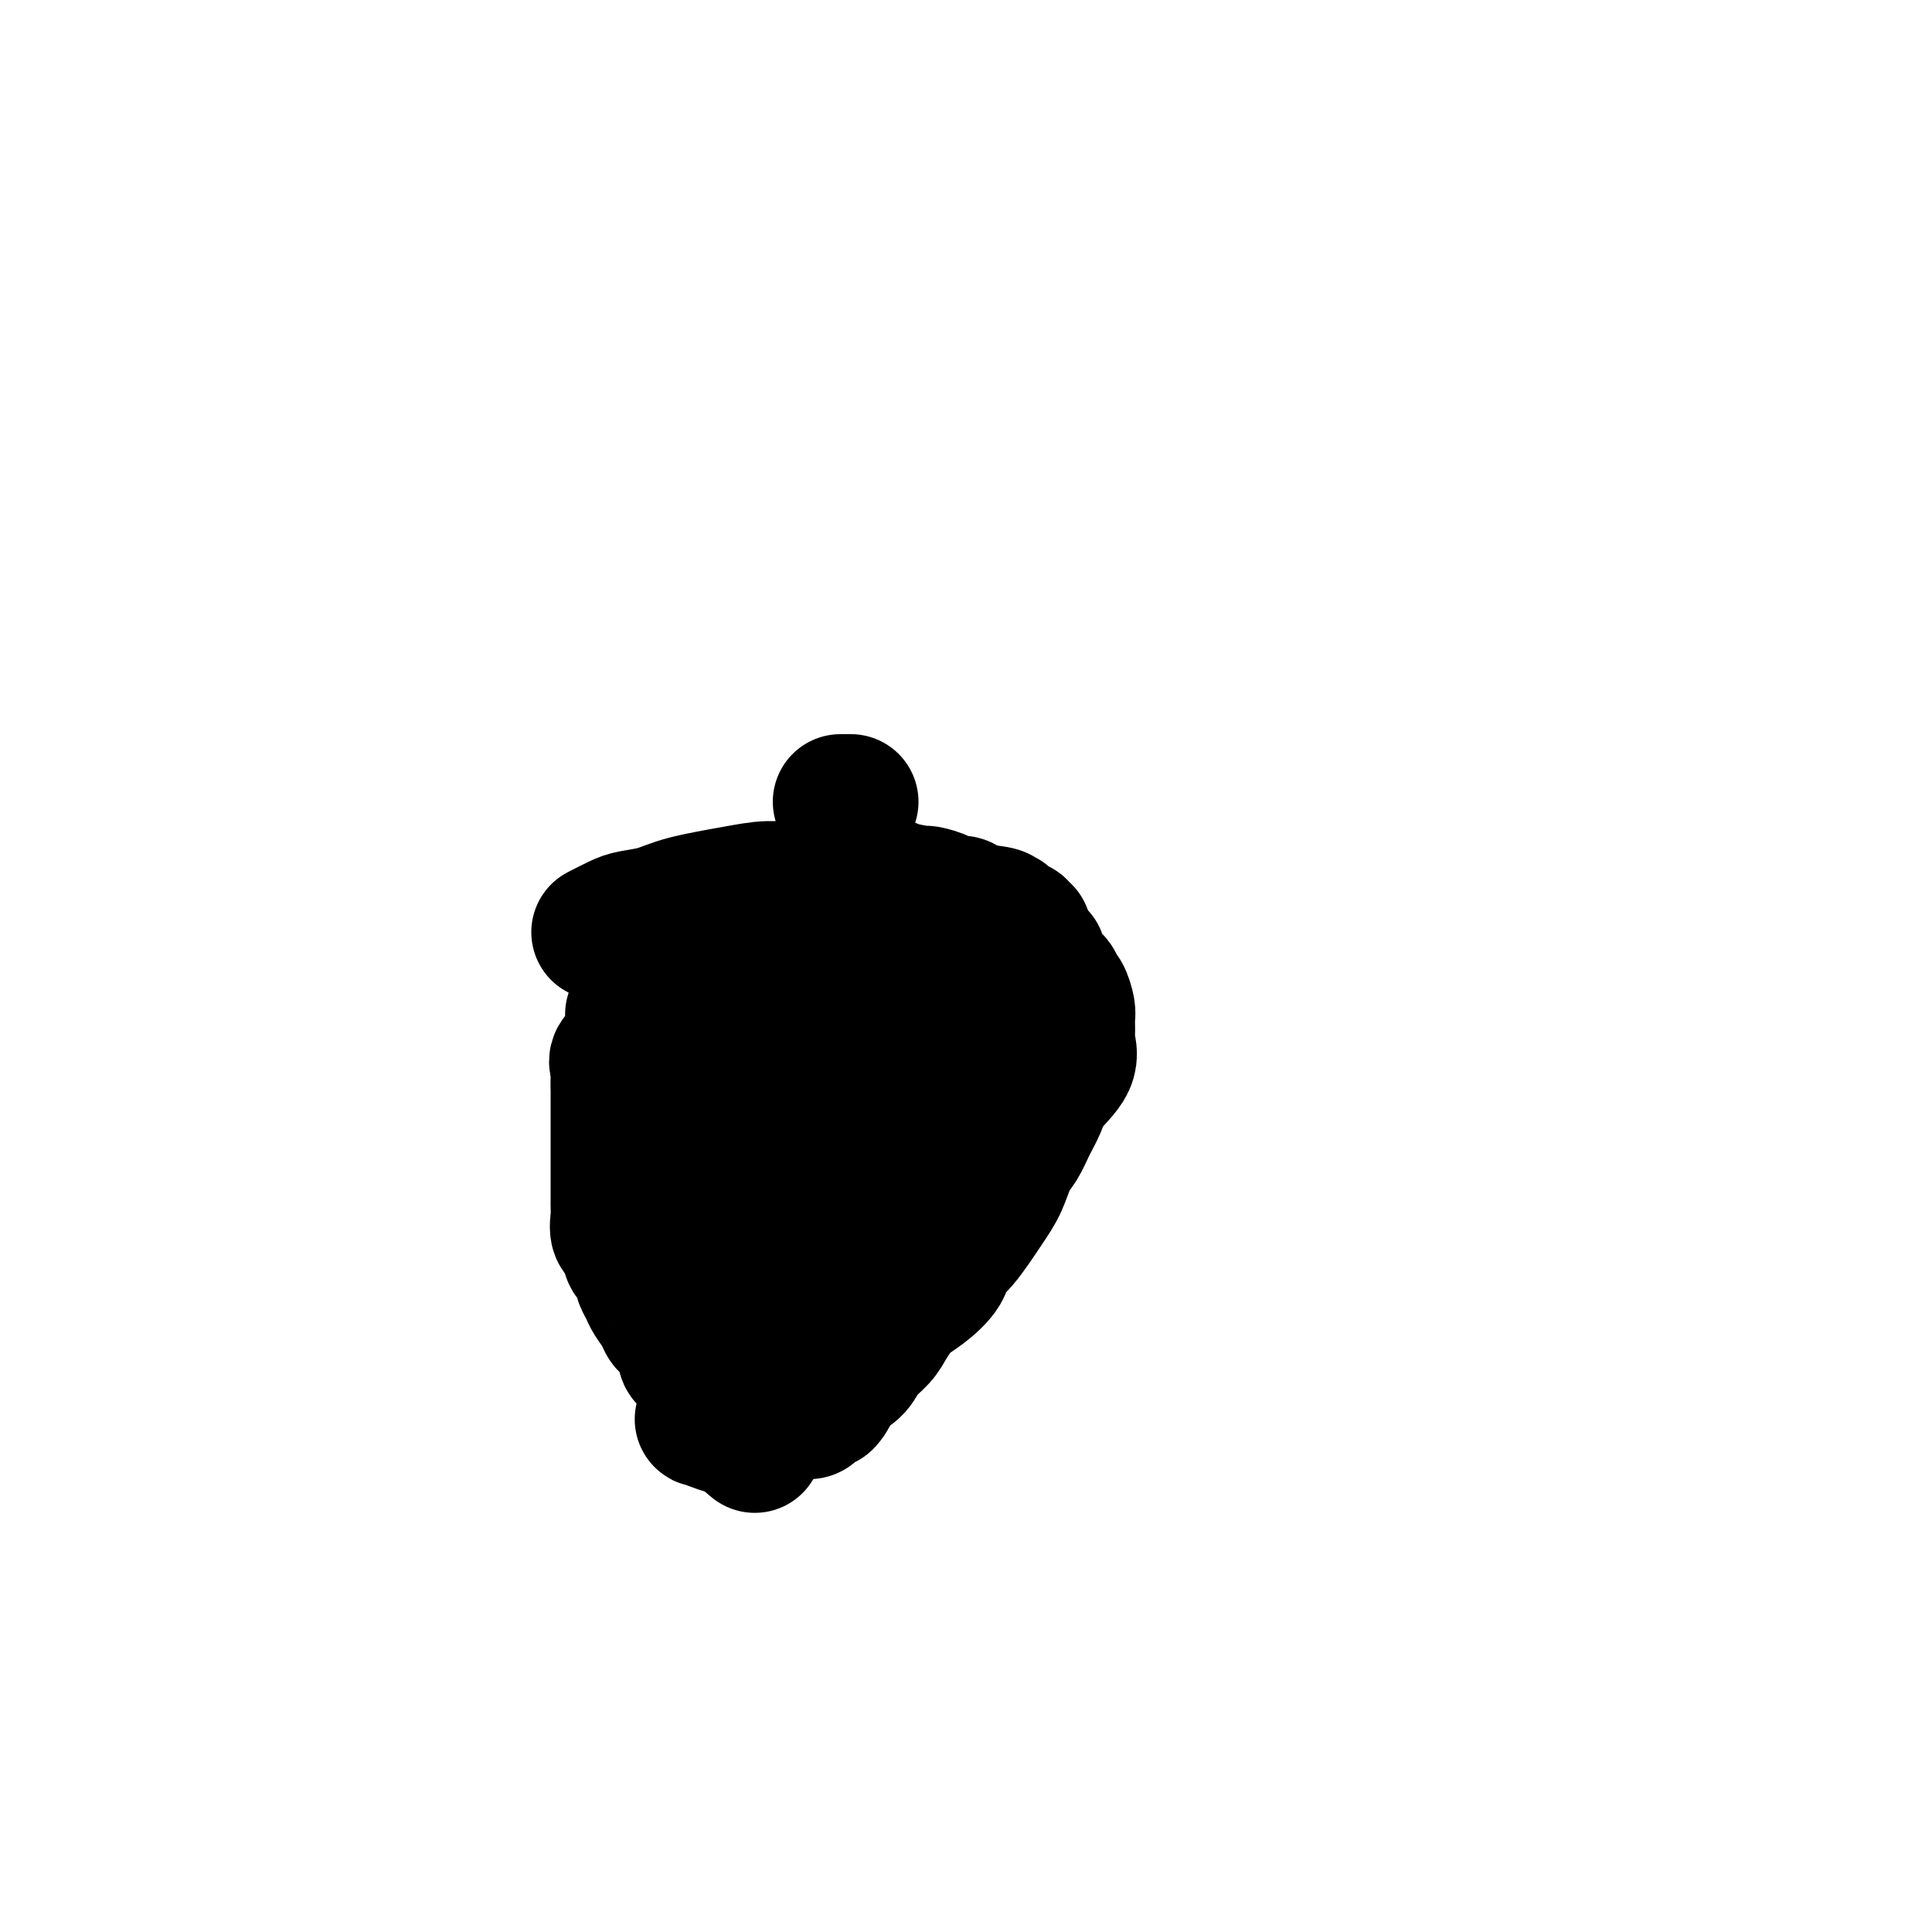 <svg viewBox='0 0 400 400' version='1.1' xmlns='http://www.w3.org/2000/svg' xmlns:xlink='http://www.w3.org/1999/xlink'><g fill='none' stroke='#000000' stroke-width='28' stroke-linecap='round' stroke-linejoin='round'><path d='M124,193c1.472,-0.750 2.944,-1.500 4,-2c1.056,-0.500 1.694,-0.751 3,-1c1.306,-0.249 3.278,-0.497 5,-1c1.722,-0.503 3.195,-1.263 6,-2c2.805,-0.737 6.943,-1.451 10,-2c3.057,-0.549 5.032,-0.931 7,-1c1.968,-0.069 3.928,0.177 6,0c2.072,-0.177 4.257,-0.777 6,-1c1.743,-0.223 3.046,-0.070 4,0c0.954,0.070 1.559,0.056 3,0c1.441,-0.056 3.718,-0.156 5,0c1.282,0.156 1.570,0.568 3,1c1.430,0.432 4.002,0.886 5,1c0.998,0.114 0.424,-0.110 1,0c0.576,0.110 2.304,0.555 3,1c0.696,0.445 0.362,0.890 1,1c0.638,0.110 2.248,-0.114 3,0c0.752,0.114 0.645,0.567 1,1c0.355,0.433 1.173,0.847 2,1c0.827,0.153 1.665,0.044 2,0c0.335,-0.044 0.168,-0.022 0,0'/><path d='M204,189c5.283,0.869 1.990,0.041 1,0c-0.990,-0.041 0.322,0.706 1,1c0.678,0.294 0.721,0.135 1,0c0.279,-0.135 0.796,-0.246 1,0c0.204,0.246 0.097,0.850 0,1c-0.097,0.150 -0.185,-0.152 0,0c0.185,0.152 0.642,0.759 1,1c0.358,0.241 0.618,0.117 1,0c0.382,-0.117 0.886,-0.227 1,0c0.114,0.227 -0.162,0.792 0,1c0.162,0.208 0.760,0.059 1,0c0.240,-0.059 0.120,-0.030 0,0'/><path d='M174,166c0.833,0.000 1.667,0.000 2,0c0.333,0.000 0.167,0.000 0,0'/><path d='M131,210c0.002,0.758 0.004,1.515 0,2c-0.004,0.485 -0.012,0.696 0,1c0.012,0.304 0.046,0.701 0,1c-0.046,0.299 -0.170,0.502 0,1c0.170,0.498 0.634,1.293 0,2c-0.634,0.707 -2.366,1.325 -3,2c-0.634,0.675 -0.170,1.406 0,2c0.170,0.594 0.046,1.051 0,2c-0.046,0.949 -0.012,2.389 0,3c0.012,0.611 0.003,0.391 0,1c-0.003,0.609 -0.001,2.045 0,3c0.001,0.955 0.000,1.429 0,2c-0.000,0.571 -0.000,1.240 0,2c0.000,0.760 0.000,1.610 0,2c-0.000,0.390 0.000,0.321 0,1c-0.000,0.679 -0.000,2.108 0,3c0.000,0.892 0.000,1.249 0,2c-0.000,0.751 -0.002,1.896 0,3c0.002,1.104 0.006,2.166 0,3c-0.006,0.834 -0.022,1.440 0,2c0.022,0.560 0.083,1.074 0,2c-0.083,0.926 -0.309,2.265 0,3c0.309,0.735 1.155,0.868 2,1'/><path d='M130,256c0.492,6.328 0.724,3.649 1,3c0.276,-0.649 0.598,0.731 1,2c0.402,1.269 0.885,2.427 1,3c0.115,0.573 -0.139,0.562 0,1c0.139,0.438 0.671,1.325 1,2c0.329,0.675 0.455,1.139 1,2c0.545,0.861 1.509,2.118 2,3c0.491,0.882 0.508,1.387 1,2c0.492,0.613 1.459,1.333 2,2c0.541,0.667 0.655,1.279 1,2c0.345,0.721 0.922,1.549 1,2c0.078,0.451 -0.344,0.526 0,1c0.344,0.474 1.453,1.348 2,2c0.547,0.652 0.533,1.082 1,2c0.467,0.918 1.417,2.326 2,3c0.583,0.674 0.800,0.616 1,1c0.200,0.384 0.383,1.212 1,2c0.617,0.788 1.667,1.535 2,2c0.333,0.465 -0.050,0.646 0,1c0.050,0.354 0.533,0.881 1,1c0.467,0.119 0.917,-0.171 1,0c0.083,0.171 -0.202,0.803 0,1c0.202,0.197 0.889,-0.040 1,0c0.111,0.040 -0.355,0.357 0,1c0.355,0.643 1.530,1.612 2,2c0.470,0.388 0.235,0.194 0,0'/><path d='M215,198c-0.315,1.636 -0.631,3.271 0,4c0.631,0.729 2.207,0.550 3,1c0.793,0.450 0.801,1.528 1,2c0.199,0.472 0.588,0.338 1,1c0.412,0.662 0.846,2.122 1,3c0.154,0.878 0.028,1.175 0,2c-0.028,0.825 0.043,2.177 0,3c-0.043,0.823 -0.200,1.118 0,2c0.200,0.882 0.755,2.351 0,4c-0.755,1.649 -2.821,3.479 -4,5c-1.179,1.521 -1.470,2.735 -2,4c-0.530,1.265 -1.298,2.582 -2,4c-0.702,1.418 -1.339,2.936 -2,4c-0.661,1.064 -1.347,1.674 -2,3c-0.653,1.326 -1.272,3.368 -2,5c-0.728,1.632 -1.566,2.853 -3,5c-1.434,2.147 -3.465,5.221 -5,7c-1.535,1.779 -2.575,2.265 -3,3c-0.425,0.735 -0.234,1.719 -1,3c-0.766,1.281 -2.488,2.860 -4,4c-1.512,1.140 -2.813,1.842 -4,3c-1.187,1.158 -2.260,2.772 -3,4c-0.740,1.228 -1.147,2.072 -2,3c-0.853,0.928 -2.153,1.942 -3,3c-0.847,1.058 -1.242,2.159 -2,3c-0.758,0.841 -1.879,1.420 -3,2'/><path d='M174,285c-3.653,3.963 -2.284,2.869 -2,3c0.284,0.131 -0.516,1.485 -1,2c-0.484,0.515 -0.652,0.190 -1,0c-0.348,-0.190 -0.877,-0.244 -1,0c-0.123,0.244 0.159,0.785 0,1c-0.159,0.215 -0.761,0.105 -1,0c-0.239,-0.105 -0.116,-0.203 0,0c0.116,0.203 0.223,0.709 0,1c-0.223,0.291 -0.778,0.369 -1,0c-0.222,-0.369 -0.111,-1.184 0,-2'/><path d='M167,290c-1.246,0.663 -0.860,-0.178 0,-2c0.860,-1.822 2.194,-4.624 4,-10c1.806,-5.376 4.082,-13.327 5,-17c0.918,-3.673 0.476,-3.070 1,-5c0.524,-1.930 2.014,-6.393 3,-10c0.986,-3.607 1.468,-6.356 3,-10c1.532,-3.644 4.113,-8.181 6,-12c1.887,-3.819 3.080,-6.918 4,-10c0.920,-3.082 1.566,-6.147 2,-8c0.434,-1.853 0.656,-2.496 1,-3c0.344,-0.504 0.812,-0.871 0,-1c-0.812,-0.129 -2.903,-0.022 -8,4c-5.097,4.022 -13.202,11.958 -18,18c-4.798,6.042 -6.291,10.191 -9,16c-2.709,5.809 -6.633,13.277 -9,18c-2.367,4.723 -3.176,6.699 -4,10c-0.824,3.301 -1.663,7.927 -2,11c-0.337,3.073 -0.171,4.593 0,7c0.171,2.407 0.347,5.701 0,7c-0.347,1.299 -1.216,0.604 0,1c1.216,0.396 4.519,1.882 7,2c2.481,0.118 4.141,-1.131 7,-4c2.859,-2.869 6.916,-7.359 10,-11c3.084,-3.641 5.194,-6.434 7,-10c1.806,-3.566 3.309,-7.905 5,-12c1.691,-4.095 3.570,-7.945 5,-11c1.430,-3.055 2.411,-5.313 3,-8c0.589,-2.687 0.787,-5.803 1,-8c0.213,-2.197 0.442,-3.476 0,-5c-0.442,-1.524 -1.555,-3.293 -3,-5c-1.445,-1.707 -3.223,-3.354 -5,-5'/><path d='M183,217c-1.561,-1.741 -1.463,-1.092 -3,-1c-1.537,0.092 -4.709,-0.373 -7,0c-2.291,0.373 -3.703,1.585 -5,3c-1.297,1.415 -2.481,3.032 -4,5c-1.519,1.968 -3.373,4.286 -5,6c-1.627,1.714 -3.028,2.824 -4,5c-0.972,2.176 -1.517,5.420 -2,7c-0.483,1.580 -0.904,1.497 -1,2c-0.096,0.503 0.133,1.592 0,2c-0.133,0.408 -0.629,0.134 0,0c0.629,-0.134 2.383,-0.128 3,0c0.617,0.128 0.098,0.380 1,-1c0.902,-1.380 3.226,-4.391 4,-7c0.774,-2.609 -0.001,-4.815 0,-7c0.001,-2.185 0.779,-4.347 1,-7c0.221,-2.653 -0.115,-5.796 0,-8c0.115,-2.204 0.683,-3.470 0,-5c-0.683,-1.530 -2.615,-3.325 -4,-5c-1.385,-1.675 -2.223,-3.232 -3,-4c-0.777,-0.768 -1.492,-0.749 -2,-1c-0.508,-0.251 -0.808,-0.773 -1,-1c-0.192,-0.227 -0.276,-0.158 -1,0c-0.724,0.158 -2.089,0.406 -3,2c-0.911,1.594 -1.368,4.535 -2,7c-0.632,2.465 -1.439,4.456 -2,6c-0.561,1.544 -0.875,2.643 -1,4c-0.125,1.357 -0.061,2.974 0,4c0.061,1.026 0.119,1.461 0,2c-0.119,0.539 -0.417,1.184 0,2c0.417,0.816 1.548,1.805 4,1c2.452,-0.805 6.226,-3.402 10,-6'/><path d='M156,222c3.443,-2.020 5.052,-4.568 7,-7c1.948,-2.432 4.235,-4.746 6,-7c1.765,-2.254 3.009,-4.448 4,-6c0.991,-1.552 1.730,-2.462 2,-3c0.270,-0.538 0.072,-0.706 0,-1c-0.072,-0.294 -0.019,-0.716 0,-1c0.019,-0.284 0.003,-0.430 0,0c-0.003,0.430 0.007,1.436 0,2c-0.007,0.564 -0.029,0.684 0,1c0.029,0.316 0.111,0.827 0,1c-0.111,0.173 -0.414,0.008 0,1c0.414,0.992 1.547,3.141 2,4c0.453,0.859 0.227,0.430 0,0'/></g>
</svg>